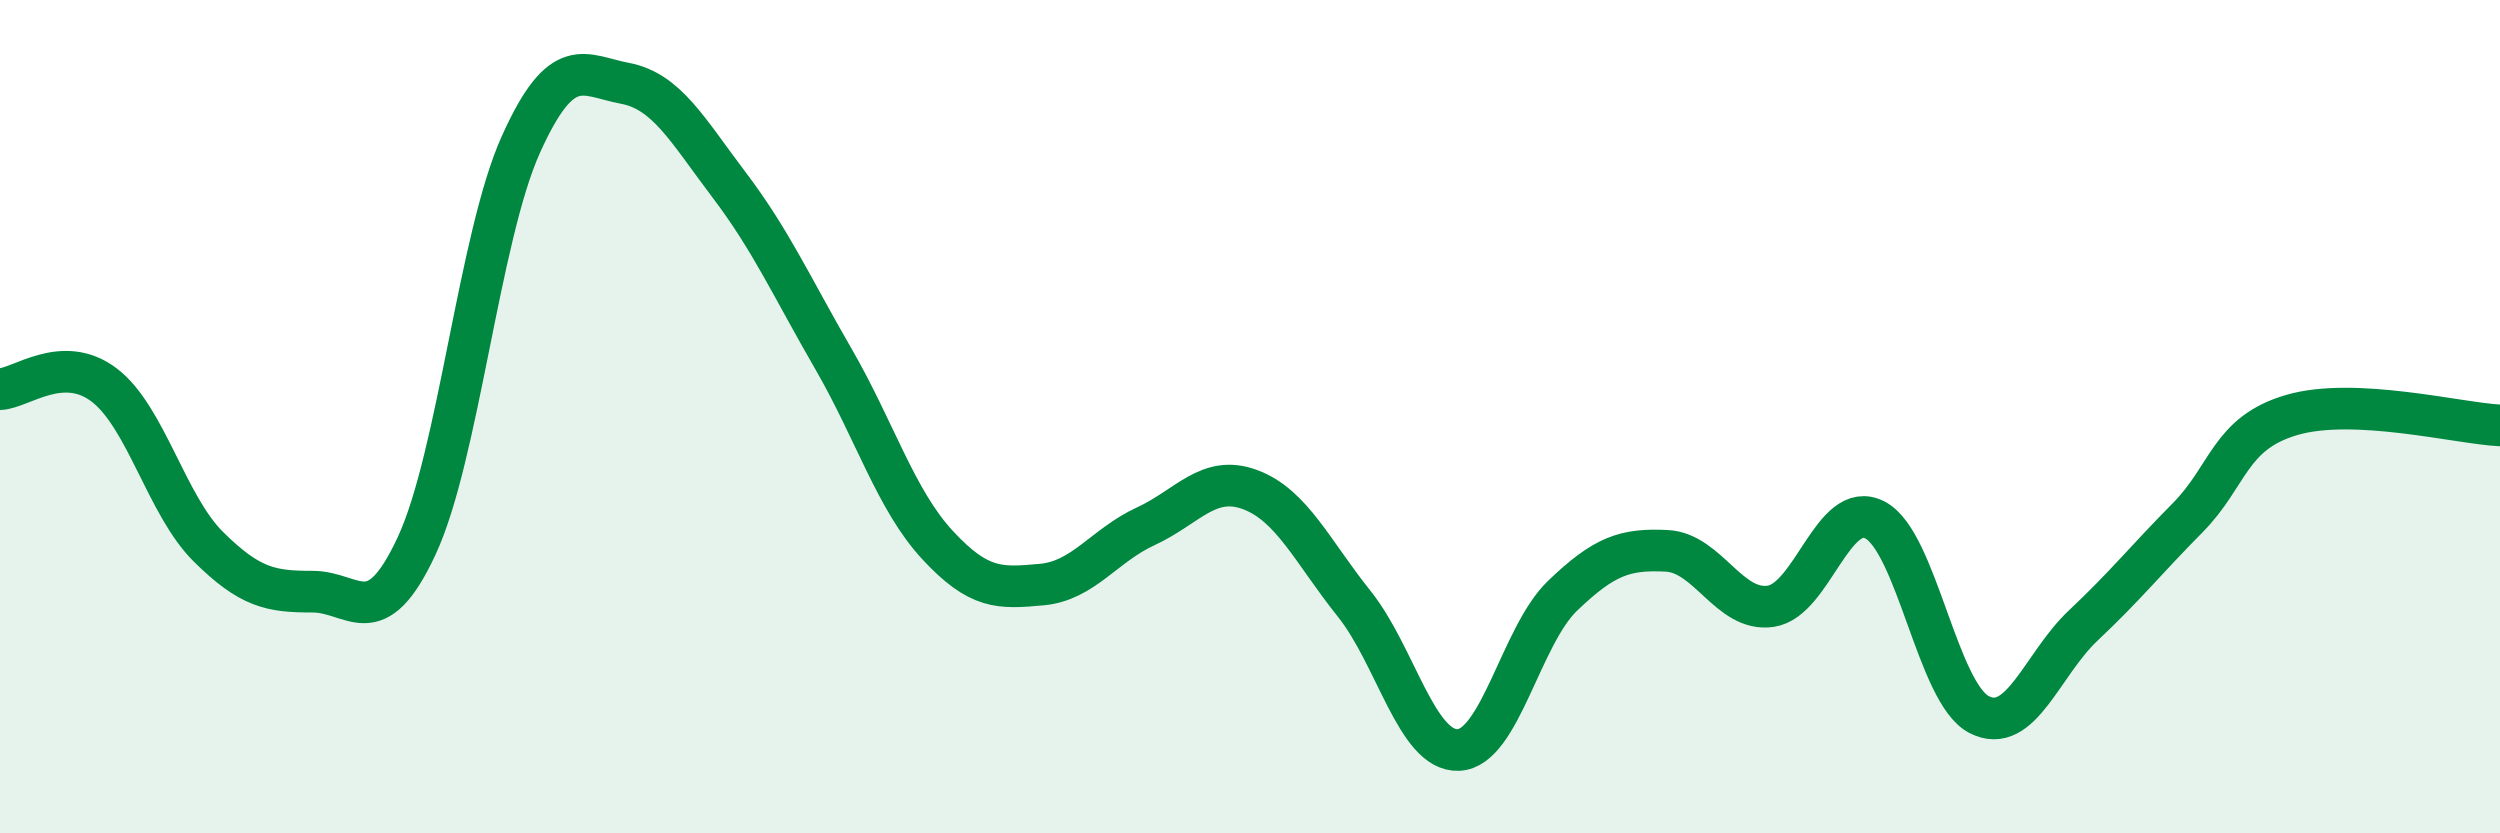 
    <svg width="60" height="20" viewBox="0 0 60 20" xmlns="http://www.w3.org/2000/svg">
      <path
        d="M 0,9.34 C 0.5,9.32 1.5,8.48 2.5,9.24 C 3.5,10 4,12.13 5,13.12 C 6,14.11 6.5,14.2 7.5,14.2 C 8.5,14.2 9,15.25 10,13.1 C 11,10.95 11.5,5.69 12.5,3.47 C 13.5,1.25 14,1.81 15,2 C 16,2.19 16.5,3.12 17.5,4.44 C 18.5,5.76 19,6.88 20,8.61 C 21,10.34 21.5,12 22.5,13.08 C 23.5,14.16 24,14.12 25,14.03 C 26,13.94 26.5,13.09 27.5,12.63 C 28.5,12.17 29,11.38 30,11.75 C 31,12.12 31.5,13.24 32.5,14.49 C 33.5,15.74 34,18.04 35,18 C 36,17.96 36.5,15.26 37.5,14.3 C 38.5,13.34 39,13.17 40,13.22 C 41,13.27 41.5,14.7 42.5,14.55 C 43.5,14.4 44,11.96 45,12.48 C 46,13 46.5,16.64 47.5,17.15 C 48.5,17.66 49,15.95 50,15.01 C 51,14.07 51.5,13.44 52.5,12.43 C 53.5,11.42 53.5,10.4 55,9.96 C 56.5,9.52 59,10.16 60,10.21L60 20L0 20Z"
        fill="#008740"
        opacity="0.1"
        stroke-linecap="round"
        stroke-linejoin="round"
      />
      <path
        d="M 0,9.34 C 0.5,9.32 1.5,8.48 2.5,9.24 C 3.5,10 4,12.13 5,13.12 C 6,14.11 6.5,14.2 7.5,14.2 C 8.5,14.2 9,15.25 10,13.1 C 11,10.95 11.5,5.69 12.5,3.47 C 13.5,1.25 14,1.81 15,2 C 16,2.19 16.5,3.12 17.5,4.44 C 18.5,5.76 19,6.88 20,8.61 C 21,10.34 21.5,12 22.5,13.08 C 23.5,14.16 24,14.12 25,14.03 C 26,13.94 26.5,13.09 27.5,12.63 C 28.5,12.17 29,11.38 30,11.75 C 31,12.12 31.5,13.24 32.5,14.49 C 33.5,15.74 34,18.04 35,18 C 36,17.96 36.5,15.26 37.5,14.3 C 38.5,13.34 39,13.17 40,13.22 C 41,13.27 41.5,14.7 42.5,14.55 C 43.5,14.4 44,11.96 45,12.48 C 46,13 46.5,16.64 47.5,17.15 C 48.5,17.66 49,15.95 50,15.01 C 51,14.07 51.5,13.44 52.5,12.43 C 53.5,11.42 53.5,10.4 55,9.96 C 56.5,9.52 59,10.16 60,10.21"
        stroke="#008740"
        stroke-width="1"
        fill="none"
        stroke-linecap="round"
        stroke-linejoin="round"
      />
    </svg>
  